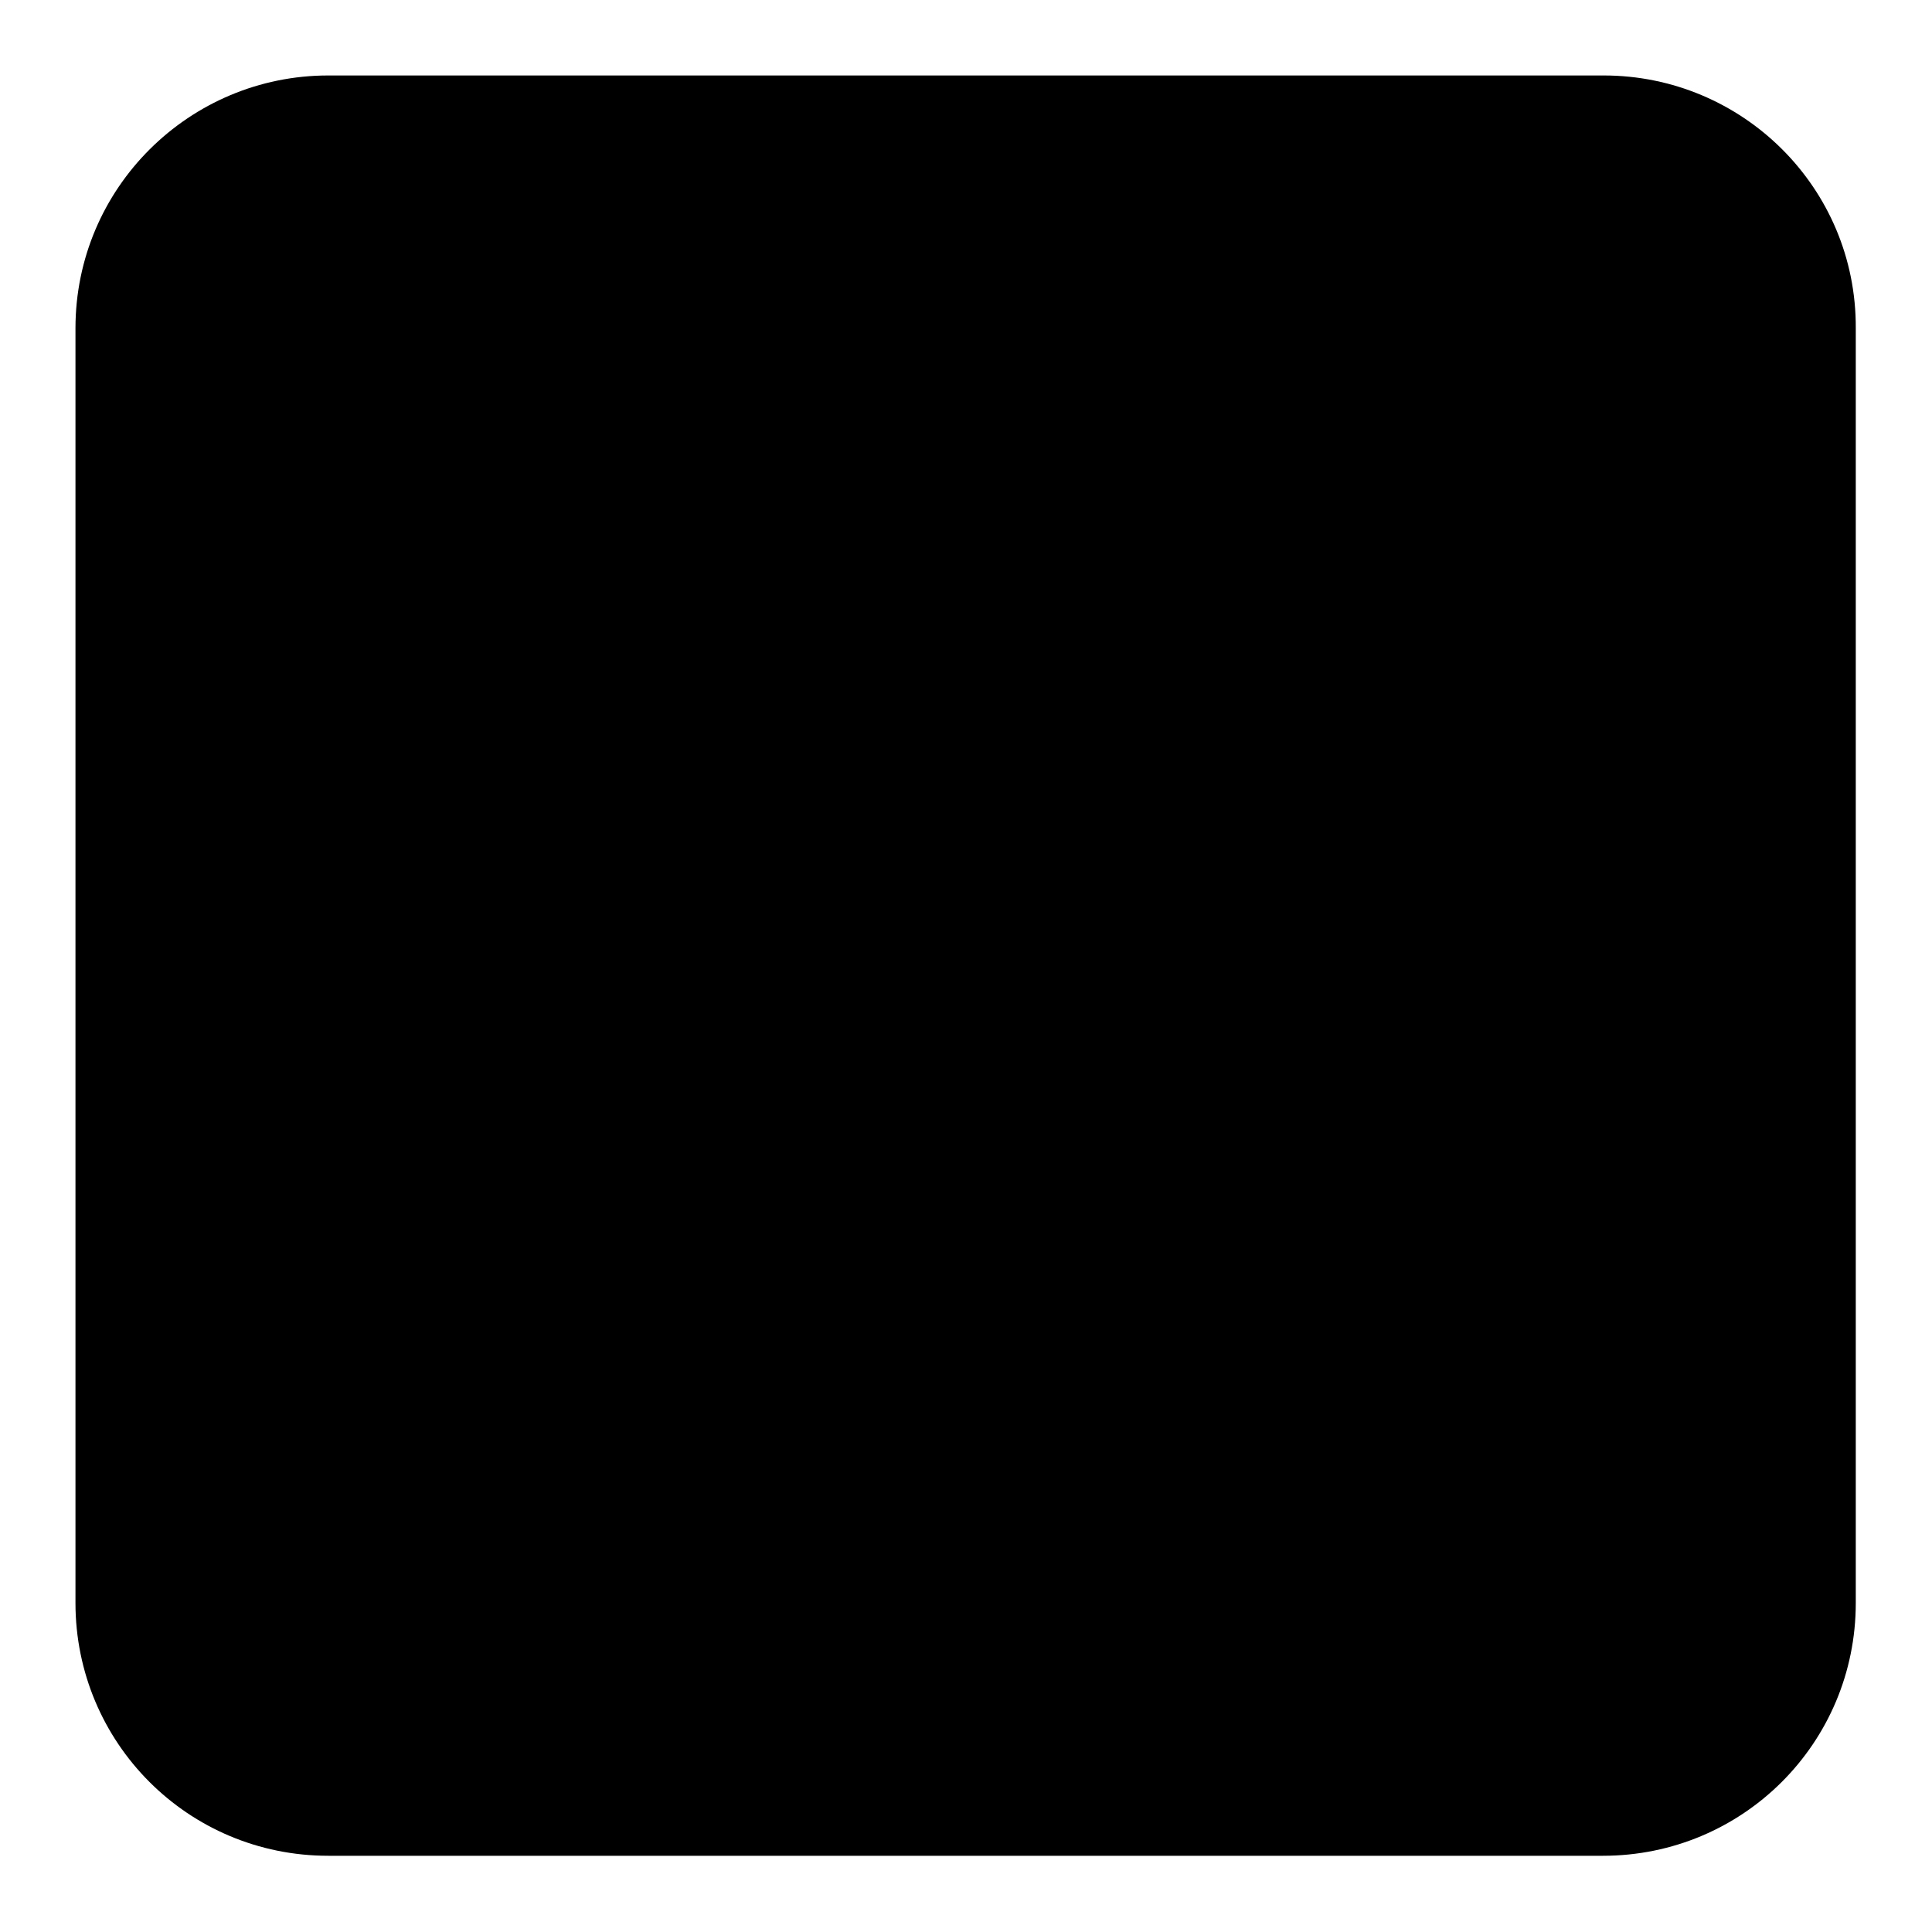 <?xml version="1.0" encoding="utf-8"?>
<!-- Svg Vector Icons : http://www.onlinewebfonts.com/icon -->
<!DOCTYPE svg PUBLIC "-//W3C//DTD SVG 1.1//EN" "http://www.w3.org/Graphics/SVG/1.1/DTD/svg11.dtd">
<svg version="1.1" xmlns="http://www.w3.org/2000/svg" xmlns:xlink="http://www.w3.org/1999/xlink" x="0px" y="0px" viewBox="0 0 256 256" enable-background="new 0 0 256 256" xml:space="preserve">
<g><g><path fill="#000000" d="M212.5,10H43.5C25.1,10,10,24.9,10,43.5v168.9c0,18.5,14.9,33.5,33.5,33.5h168.9c18.5,0,33.5-14.9,33.5-33.5V43.5C246,24.9,230.9,10,212.5,10z"/><path fill="#000000" d="M66.4,38.7v183.8h35.4v-60.3h40.9c30.9,0,60.8-26.3,60.8-61.6c0-31.5-25.2-61.8-59.2-61.8H66.4V38.7z M102.3,128.3V72.8h40.2c13,0,26.1,12.1,26.1,28.2c0,16.1-12.2,27.4-26.6,27.4L102.3,128.3L102.3,128.3z"/></g></g>
</svg>